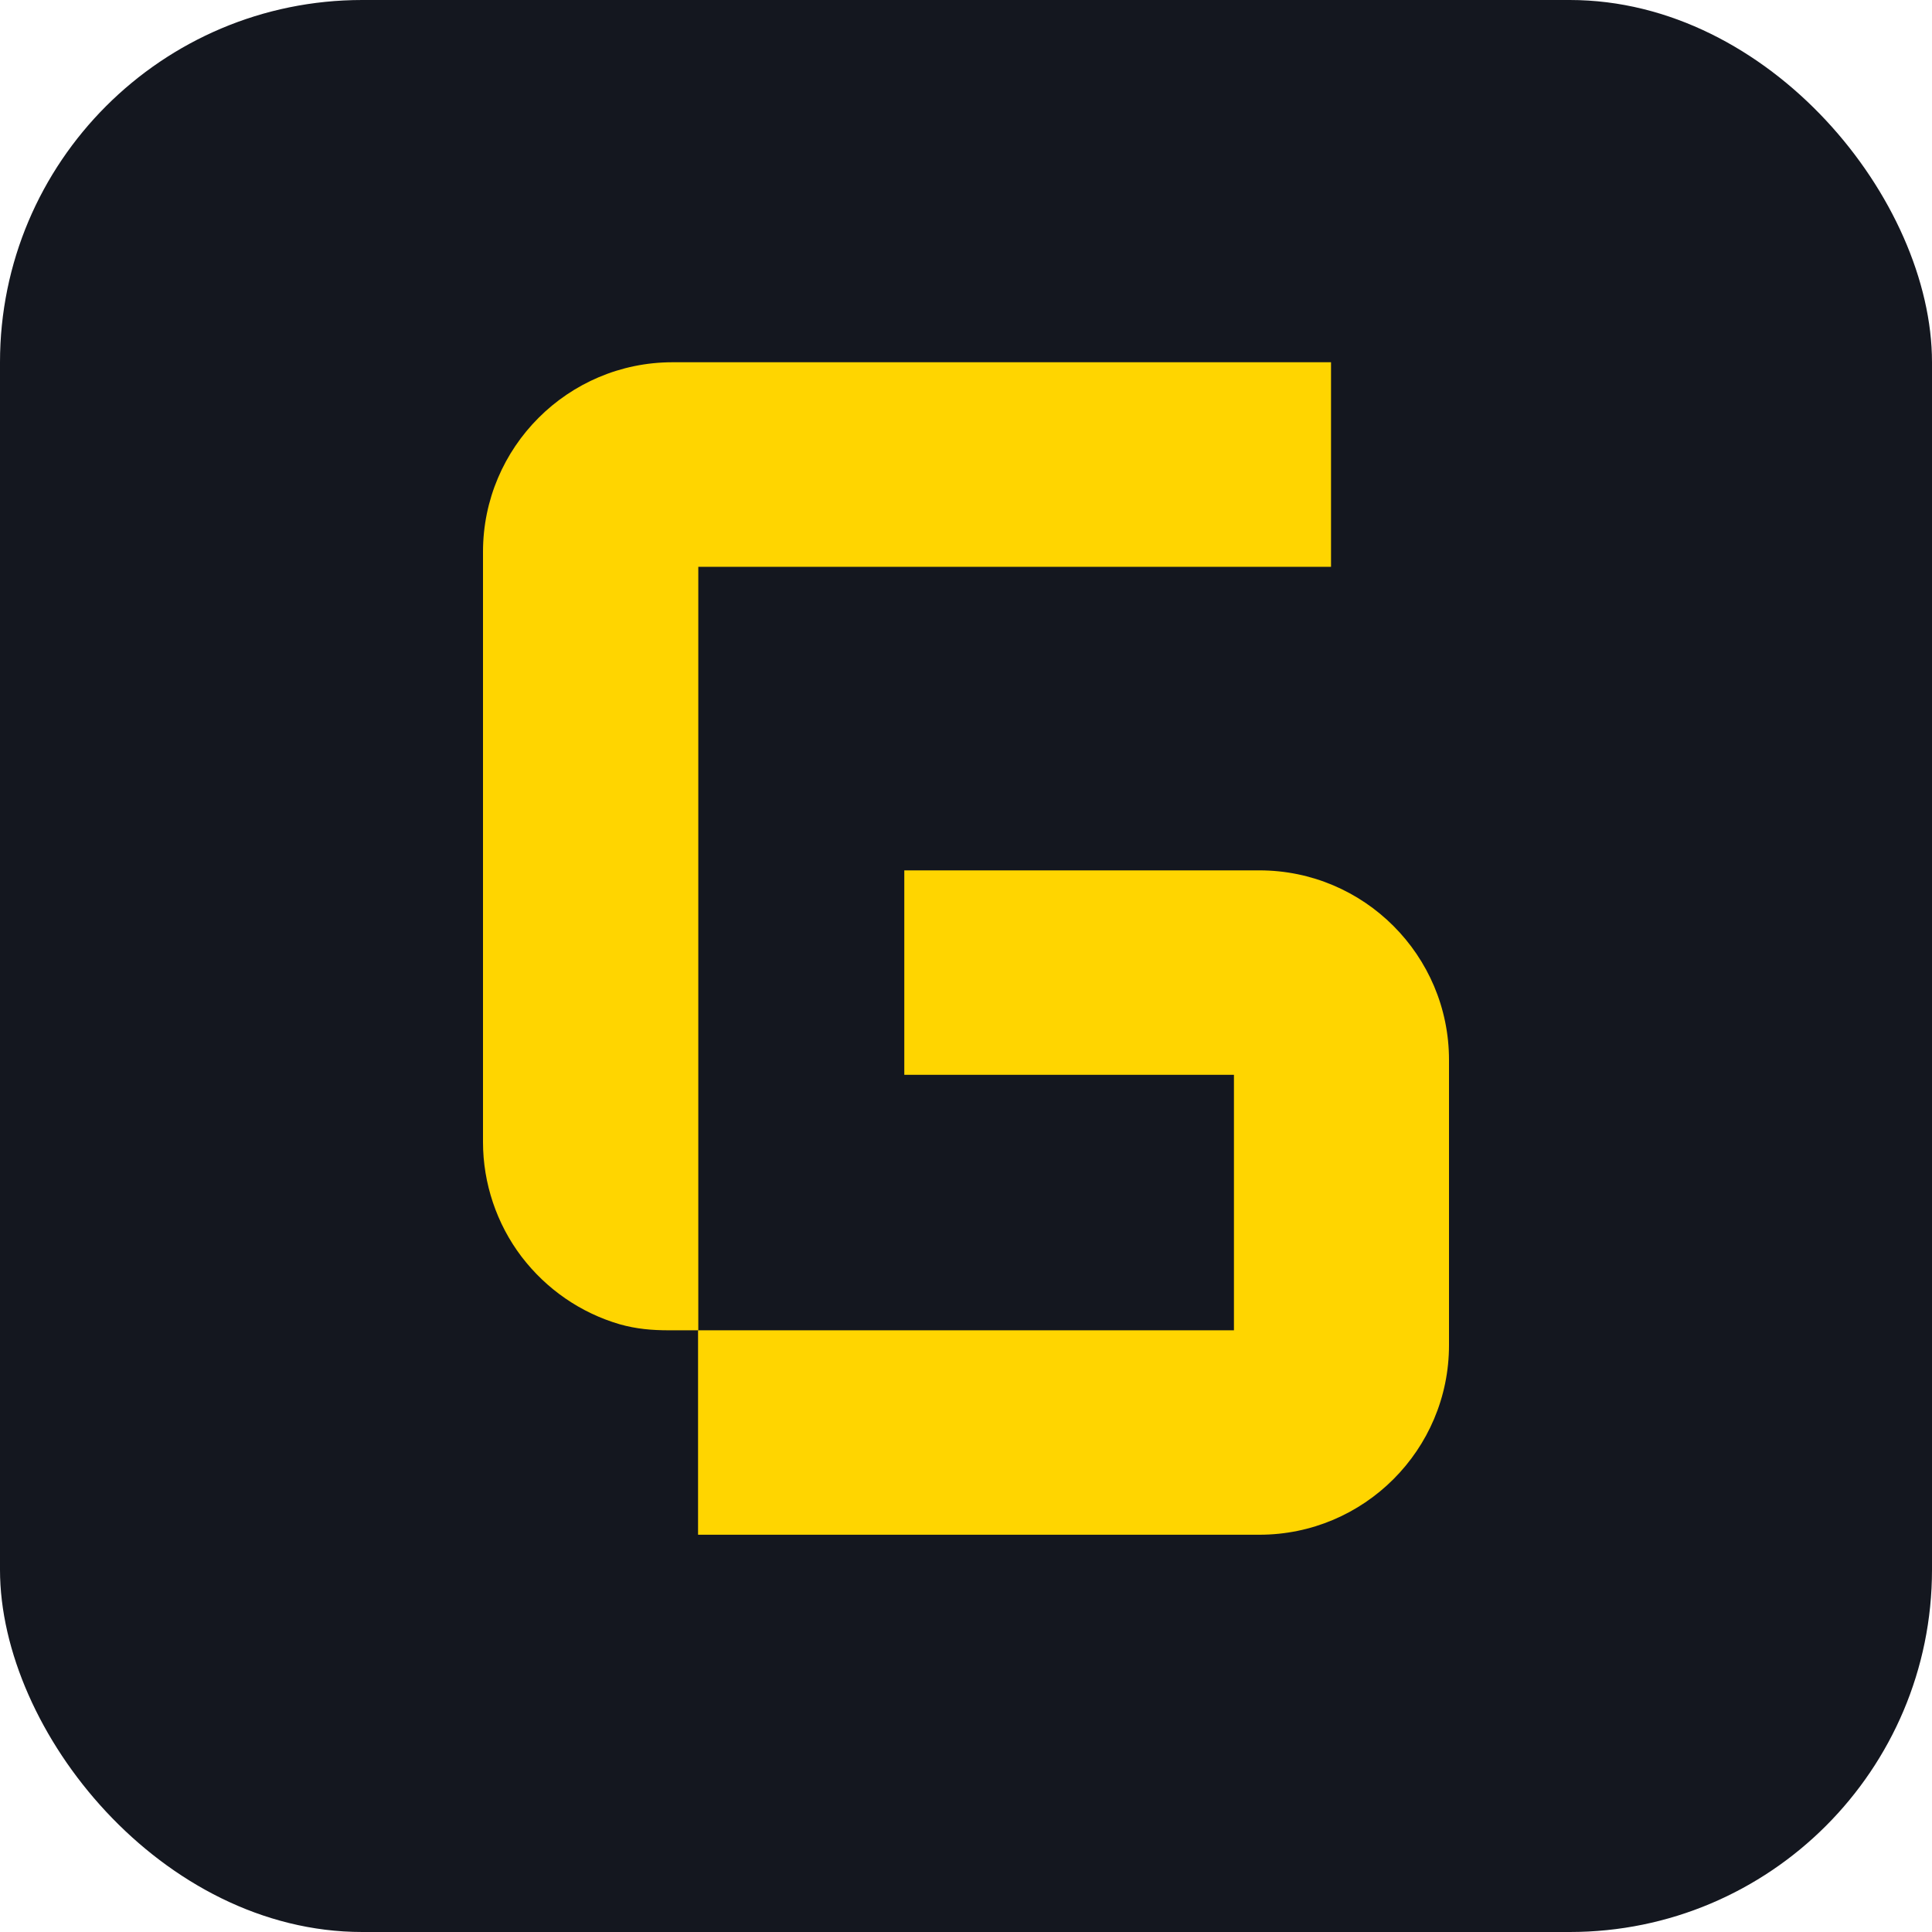 <svg width="16" height="16" viewBox="0 0 16 16" fill="none" xmlns="http://www.w3.org/2000/svg">
<g clip-path="url(#clip0_31_1183)">
<rect width="16" height="16" rx="3" fill="#14171F"/>
<path d="M5.57 3C4.704 3 4 3.704 4 4.57V9.459C4 9.799 4.113 10.136 4.319 10.407C4.526 10.678 4.81 10.873 5.132 10.967C5.27 11.006 5.399 11.017 5.541 11.017C5.558 11.017 5.783 11.017 5.783 11.017V4.694H11.023V3H5.57Z" fill="#FFD500"/>
<path d="M10.432 7.208H7.489V8.901H10.219V11.017H5.781V12.71H10.43C11.296 12.71 12 12.007 12 11.14V8.778C12 7.912 11.296 7.208 10.43 7.208H10.432Z" fill="#FFD500"/>
</g>
<defs>
<clipPath id="clip0_31_1183">
<rect width="16" height="16" fill="white"/>
</clipPath>
</defs>
</svg>
